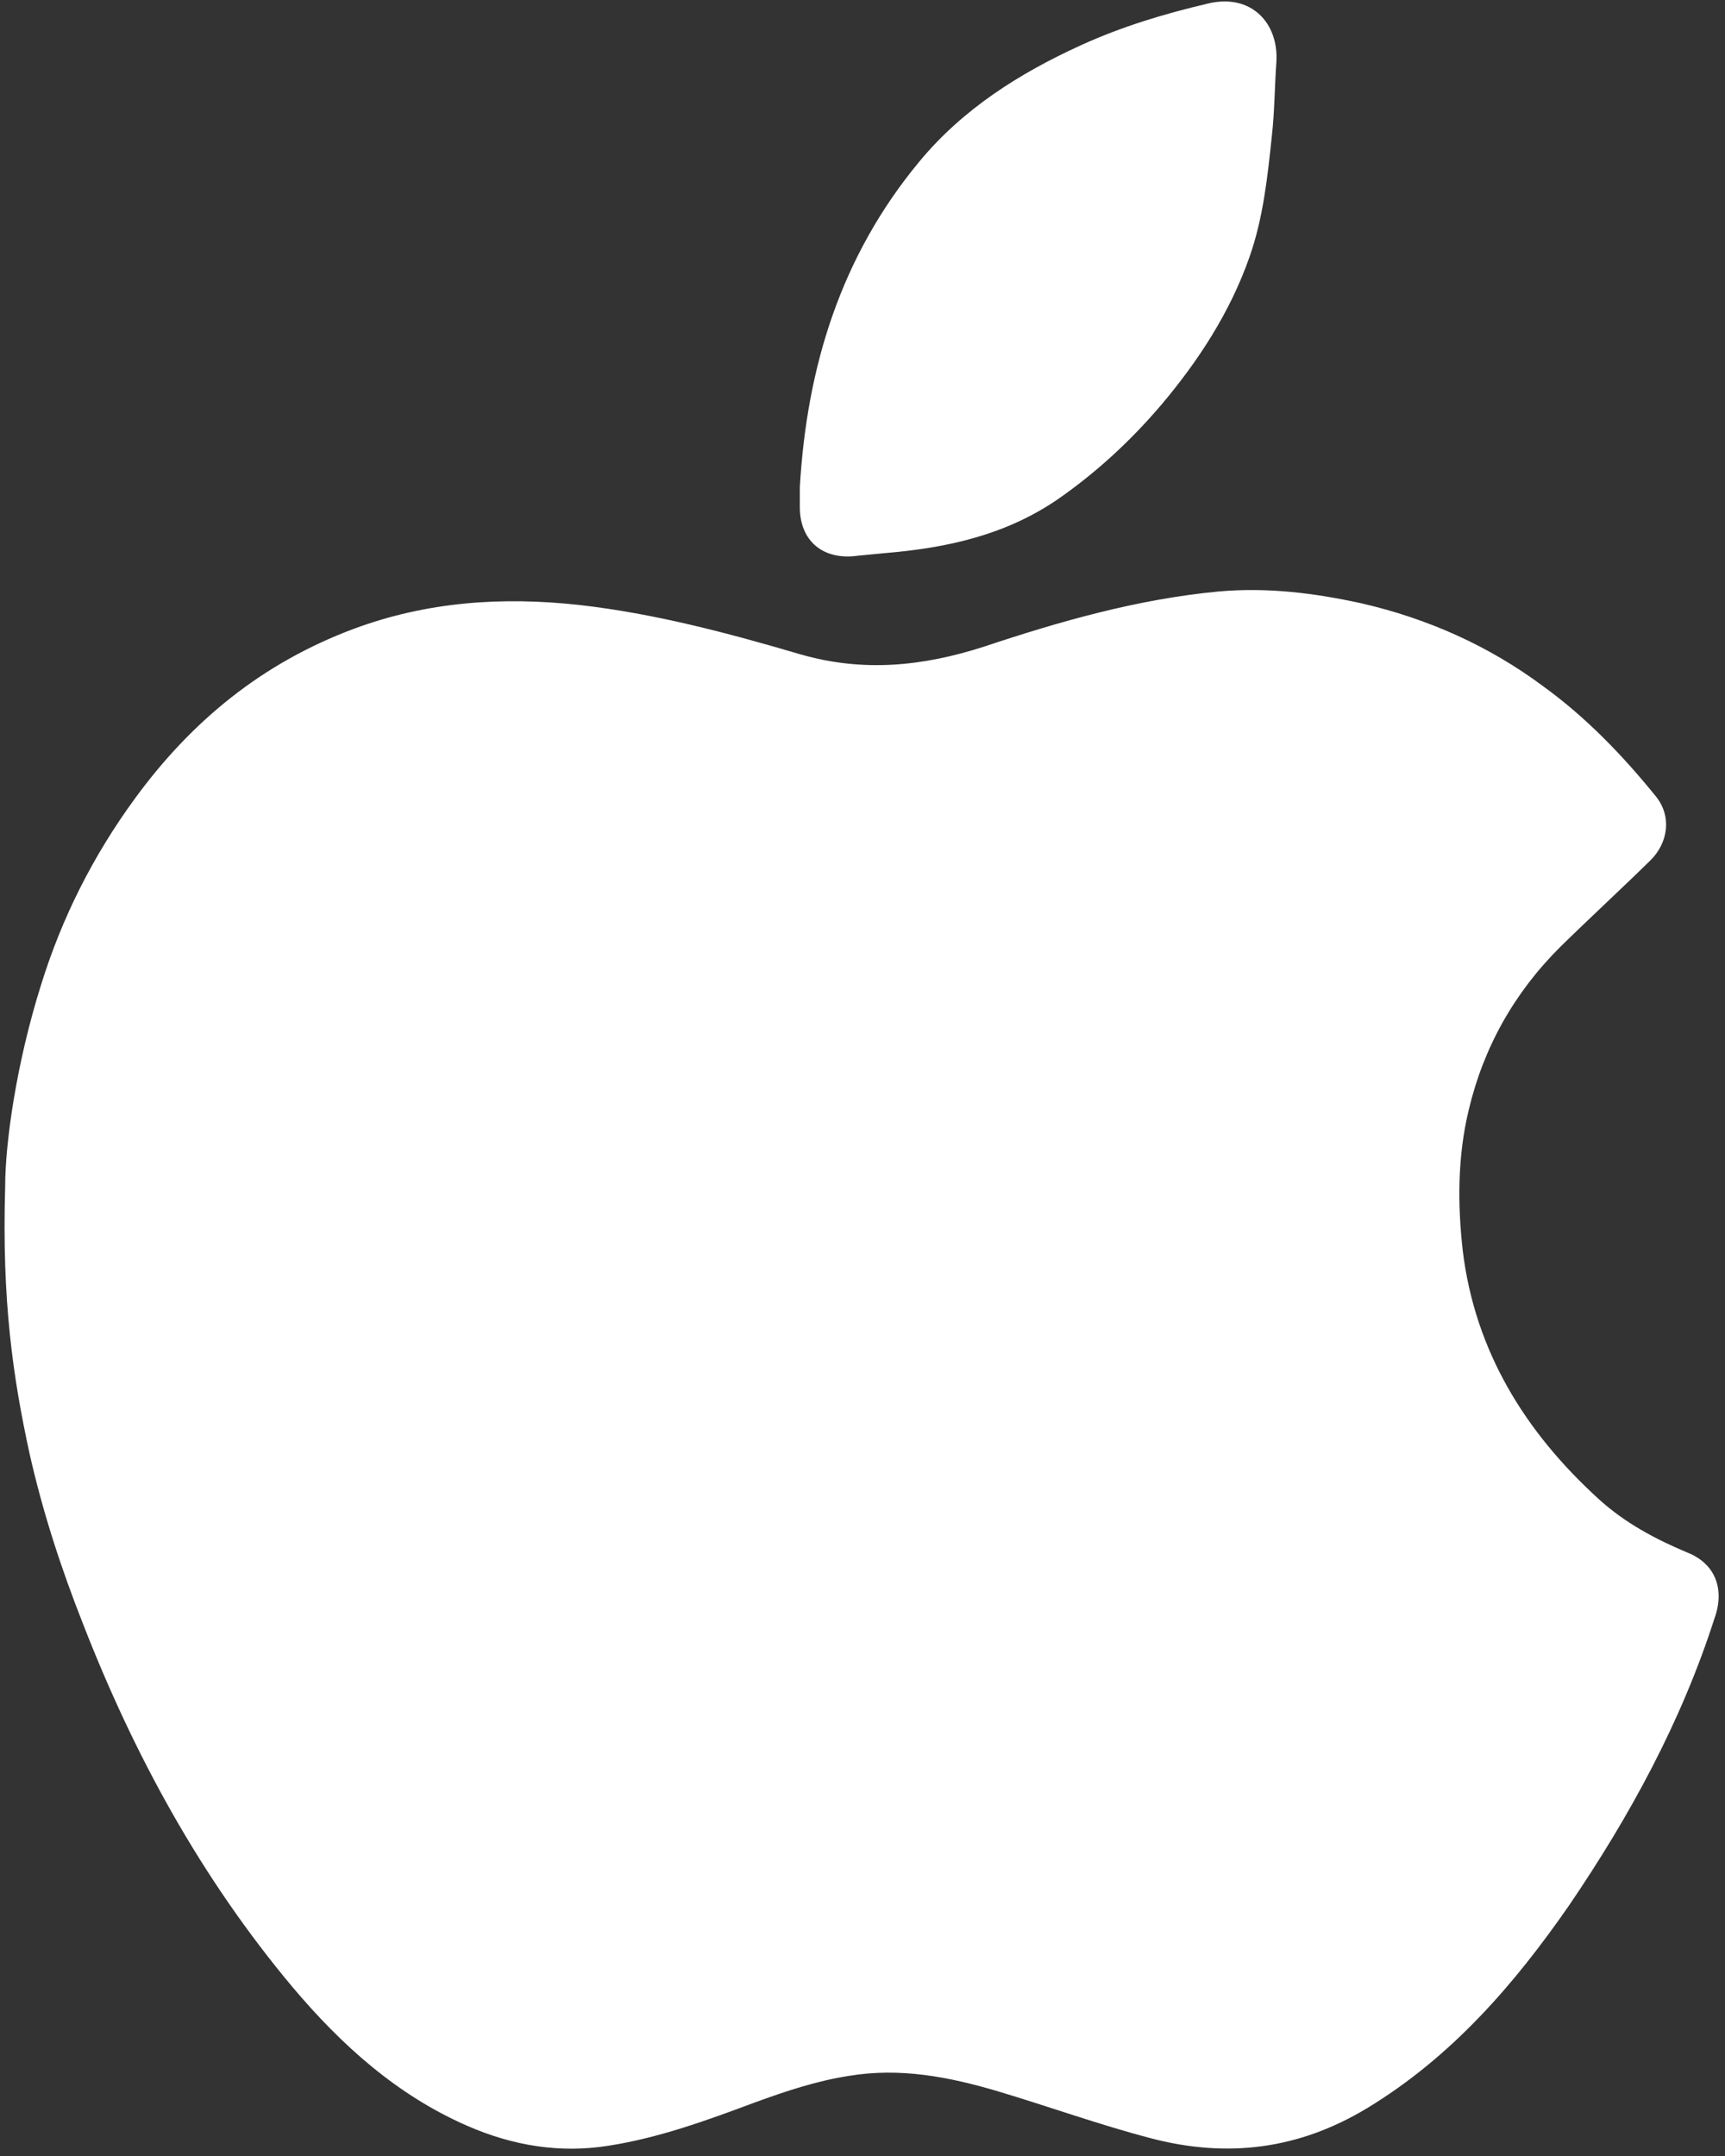 <?xml version="1.0" encoding="UTF-8"?>
<svg width="12px" height="15px" viewBox="0 0 12 15" version="1.1" xmlns="http://www.w3.org/2000/svg" xmlns:xlink="http://www.w3.org/1999/xlink">
    <rect x="0" y="0" width="12" height="15" fill="#333333" stroke="none"/>
    <title>noun_mac_2076879</title>
    <g id="Onboarding" stroke="none" stroke-width="1" fill="none" fill-rule="evenodd">
        <g id="WEB.01.04.001.Sign-In" transform="translate(-768, -697)" fill="#FFFFFF" fill-rule="nonzero">
            <g id="Group" transform="translate(676, 361)">
                <g id="Group-4" transform="translate(0, 43)">
                    <g id="sign-in-with-appple" transform="translate(0, 279)">
                        <g id="Group-2" transform="translate(92, 13)">
                            <g id="Group" transform="translate(0, 1)">
                                <path d="M11.739,10.802 C11.515,10.708 11.303,10.595 11.121,10.429 C10.606,9.96 10.261,9.397 10.176,8.704 C10.139,8.377 10.139,8.045 10.218,7.719 C10.321,7.287 10.533,6.907 10.855,6.587 C11.061,6.385 11.273,6.19 11.479,5.988 C11.606,5.864 11.63,5.68 11.521,5.543 C11.291,5.259 11.036,4.992 10.733,4.773 C10.358,4.494 9.933,4.304 9.473,4.198 C9.145,4.126 8.818,4.085 8.479,4.115 C7.915,4.168 7.376,4.322 6.842,4.5 C6.418,4.636 6.006,4.678 5.57,4.553 C5.067,4.405 4.558,4.269 4.03,4.209 C3.491,4.15 2.97,4.186 2.461,4.375 C1.824,4.613 1.333,5.016 0.939,5.555 C0.648,5.953 0.43,6.385 0.285,6.854 C0.115,7.393 0.036,7.951 0.036,8.253 C0.012,9.053 0.091,9.587 0.206,10.115 C0.297,10.518 0.424,10.909 0.576,11.294 C0.933,12.213 1.4,13.067 2.036,13.826 C2.376,14.229 2.764,14.579 3.255,14.792 C3.57,14.929 3.897,14.982 4.23,14.929 C4.582,14.875 4.921,14.751 5.255,14.626 C5.467,14.549 5.679,14.478 5.903,14.443 C6.261,14.383 6.6,14.449 6.939,14.549 C7.297,14.656 7.642,14.781 8,14.875 C8.539,15.018 9.036,14.953 9.509,14.668 C10.097,14.312 10.533,13.808 10.915,13.257 C11.339,12.634 11.697,11.976 11.927,11.259 C12,11.057 11.933,10.879 11.739,10.802 Z" id="Shape"></path>
                                <path d="M5.97,3.866 C6.03,3.86 6.097,3.854 6.158,3.848 C6.588,3.812 6.994,3.723 7.358,3.474 C7.63,3.285 7.867,3.065 8.079,2.816 C8.339,2.508 8.558,2.17 8.691,1.791 C8.788,1.518 8.818,1.227 8.848,0.943 C8.867,0.771 8.867,0.605 8.879,0.433 C8.897,0.166 8.709,-0.047 8.406,0.024 C8.103,0.095 7.806,0.184 7.521,0.314 C7.091,0.51 6.697,0.759 6.394,1.126 C5.848,1.785 5.612,2.555 5.564,3.391 C5.564,3.439 5.564,3.48 5.564,3.528 C5.564,3.765 5.727,3.901 5.97,3.866 Z" id="Shape"></path>
                            </g>
                        </g>
                    </g>
                </g>
            </g>
        </g>
    </g>
</svg>